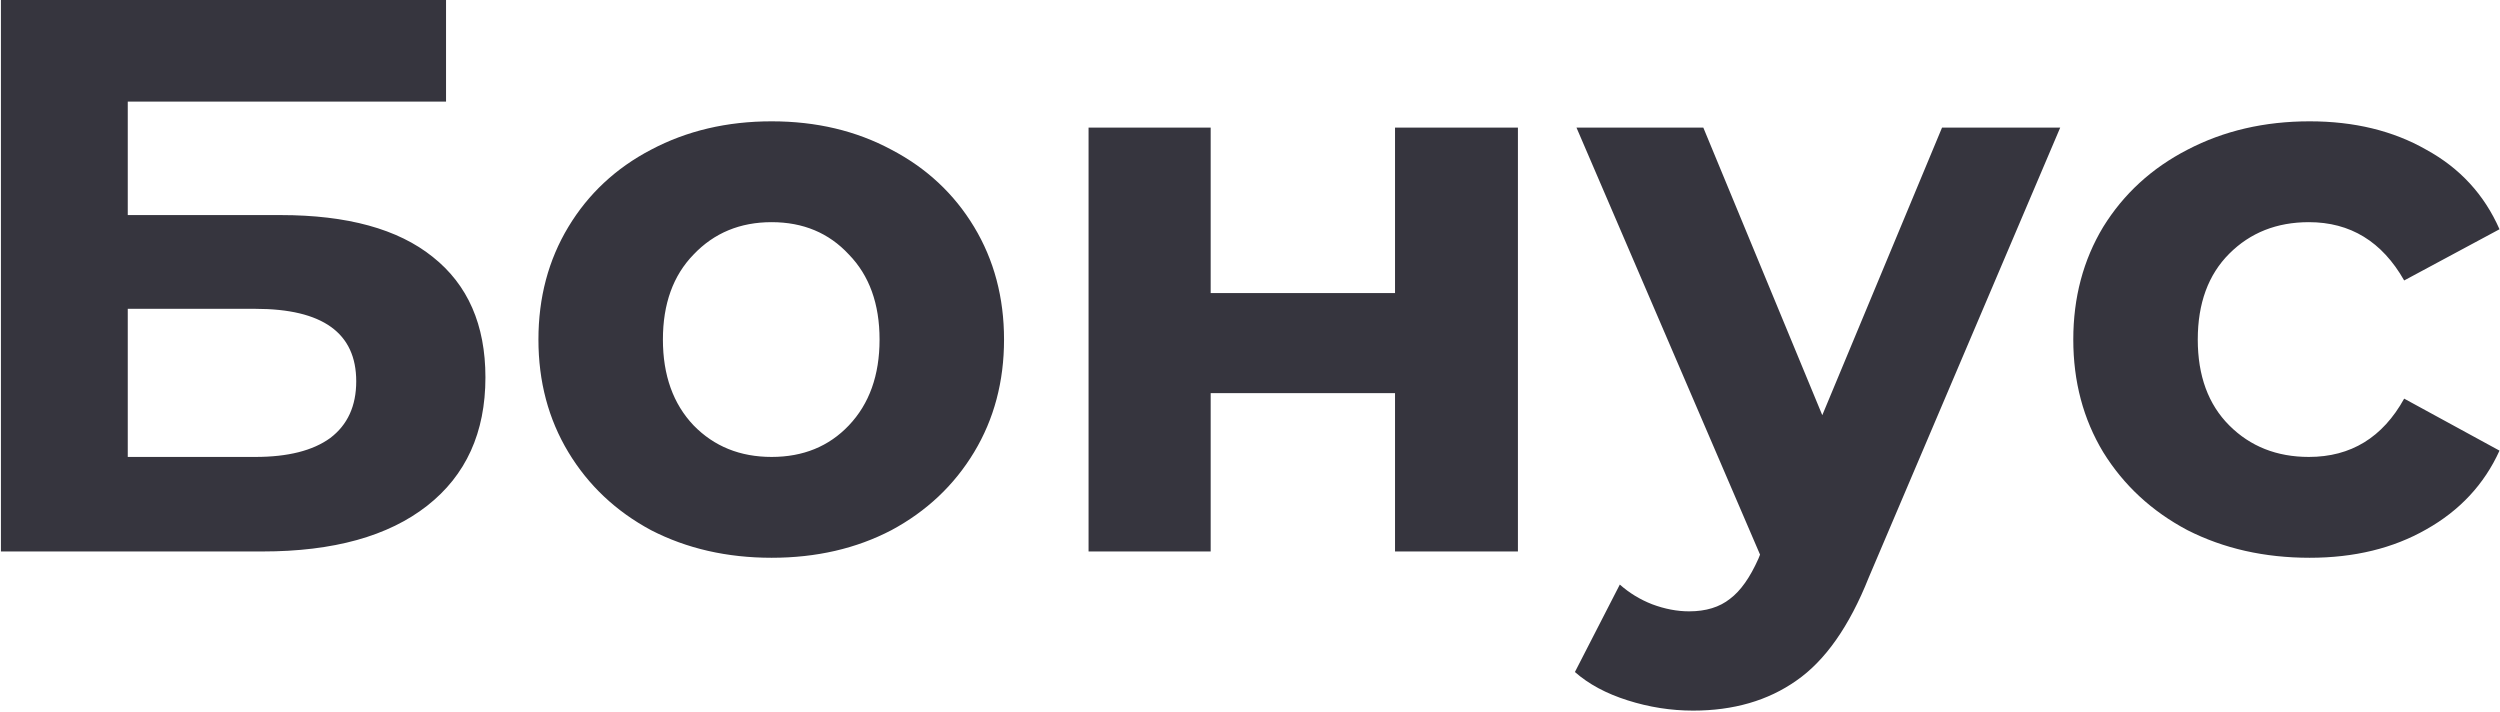 <?xml version="1.0" encoding="UTF-8"?> <svg xmlns="http://www.w3.org/2000/svg" width="952" height="271" viewBox="0 0 952 271" fill="none"><path d="M0.352 -1.43051e-05H169.852V38.7H48.652V81.9H106.852C132.252 81.9 151.552 87.2 164.752 97.8C178.152 108.4 184.852 123.7 184.852 143.7C184.852 164.7 177.452 181 162.652 192.6C147.852 204.2 126.952 210 99.952 210H0.352V-1.43051e-05ZM97.252 174C109.652 174 119.152 171.6 125.752 166.8C132.352 161.8 135.652 154.6 135.652 145.2C135.652 126.8 122.852 117.6 97.252 117.6H48.652V174H97.252ZM293.836 212.4C276.836 212.4 261.536 208.9 247.936 201.9C234.536 194.7 224.036 184.8 216.436 172.2C208.836 159.6 205.036 145.3 205.036 129.3C205.036 113.3 208.836 99 216.436 86.4C224.036 73.8 234.536 64 247.936 57C261.536 49.8 276.836 46.2 293.836 46.2C310.836 46.2 326.036 49.8 339.436 57C352.836 64 363.336 73.8 370.936 86.4C378.536 99 382.336 113.3 382.336 129.3C382.336 145.3 378.536 159.6 370.936 172.2C363.336 184.8 352.836 194.7 339.436 201.9C326.036 208.9 310.836 212.4 293.836 212.4ZM293.836 174C305.836 174 315.636 170 323.236 162C331.036 153.8 334.936 142.9 334.936 129.3C334.936 115.7 331.036 104.9 323.236 96.9C315.636 88.7 305.836 84.6 293.836 84.6C281.836 84.6 271.936 88.7 264.136 96.9C256.336 104.9 252.436 115.7 252.436 129.3C252.436 142.9 256.336 153.8 264.136 162C271.936 170 281.836 174 293.836 174ZM414.525 48.6H461.025V111.6H531.225V48.6H578.025V210H531.225V149.7H461.025V210H414.525V48.6ZM784.526 48.6L711.626 219.9C704.226 238.5 695.026 251.6 684.026 259.2C673.226 266.8 660.126 270.6 644.726 270.6C636.326 270.6 628.026 269.3 619.826 266.7C611.626 264.1 604.926 260.5 599.726 255.9L616.826 222.6C620.426 225.8 624.526 228.3 629.126 230.1C633.926 231.9 638.626 232.8 643.226 232.8C649.626 232.8 654.826 231.2 658.826 228C662.826 225 666.426 219.9 669.626 212.7L670.226 211.2L600.326 48.6H648.626L693.926 158.1L739.526 48.6H784.526ZM879.509 212.4C862.309 212.4 846.809 208.9 833.009 201.9C819.409 194.7 808.709 184.8 800.909 172.2C793.309 159.6 789.509 145.3 789.509 129.3C789.509 113.3 793.309 99 800.909 86.4C808.709 73.8 819.409 64 833.009 57C846.809 49.8 862.309 46.2 879.509 46.2C896.509 46.2 911.309 49.8 923.909 57C936.709 64 946.009 74.1 951.809 87.3L915.509 106.8C907.109 92 895.009 84.6 879.209 84.6C867.009 84.6 856.909 88.6 848.909 96.6C840.909 104.6 836.909 115.5 836.909 129.3C836.909 143.1 840.909 154 848.909 162C856.909 170 867.009 174 879.209 174C895.209 174 907.309 166.6 915.509 151.8L951.809 171.6C946.009 184.4 936.709 194.4 923.909 201.6C911.309 208.8 896.509 212.4 879.509 212.4Z" fill="#36353E"></path></svg> 